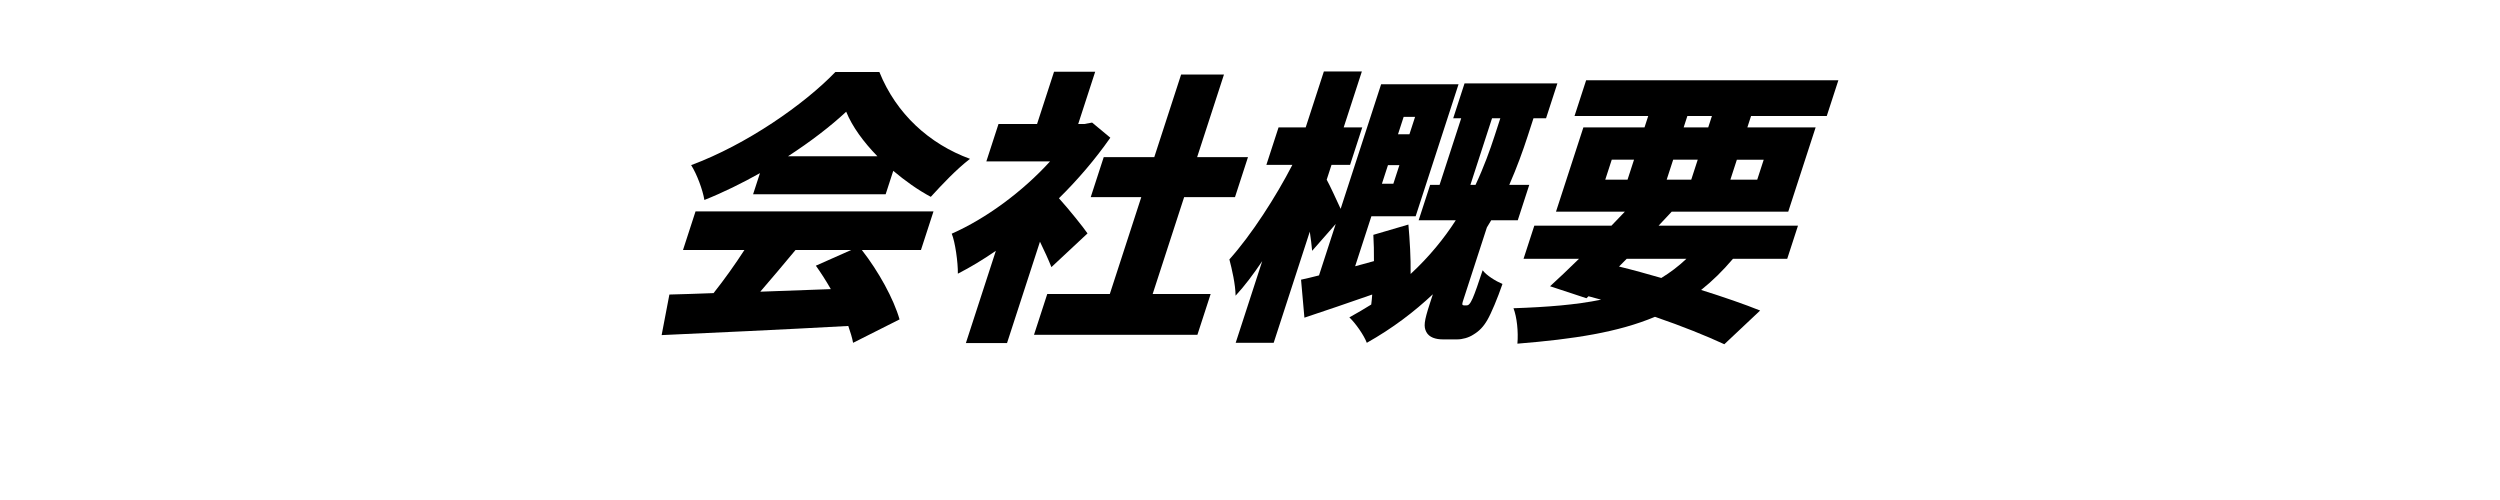 <?xml version="1.0" encoding="UTF-8"?><svg id="_レイヤー_1" xmlns="http://www.w3.org/2000/svg" width="350" height="70" viewBox="0 0 350 70"><path d="M120.656,34.996c2.345,2.999,4.457,6.839,5.281,9.719l-6.505,3.279c-.126-.72-.386-1.52-.672-2.359-9.367,.52-19.189,.96-26.131,1.279l1.085-5.679c1.853-.04,3.918-.12,6.185-.2,1.49-1.88,3.032-4.039,4.321-6.039h-8.599l1.754-5.399h33.314l-1.754,5.399h-8.278Zm-14.262-10.758c-2.494,1.399-5.163,2.719-7.78,3.759-.225-1.399-1.057-3.64-1.854-4.879,7.774-2.88,15.846-8.52,20.193-13.038h6.159c2.369,5.879,7.004,10.078,12.688,12.158-1.921,1.479-3.876,3.559-5.488,5.319-1.807-.96-3.592-2.239-5.256-3.641l-1.065,3.28h-18.558l.962-2.959Zm4.982,10.758c-1.636,1.96-3.339,4-4.937,5.84,3.198-.12,6.557-.241,9.876-.36-.663-1.16-1.379-2.279-2.095-3.28l4.954-2.199h-7.799Zm11.462-13.118c-1.95-2-3.528-4.159-4.371-6.239-2.184,2.04-5.004,4.199-8.146,6.239h12.518Z"/><path d="M147.198,37.396c-.396-.999-.979-2.279-1.603-3.559l-4.613,14.197h-5.76l4.197-12.918c-1.802,1.24-3.592,2.319-5.319,3.199,.028-1.56-.383-4.479-.859-5.599,4.808-2.12,9.909-5.879,13.765-10.119h-8.918l1.703-5.239h5.398l2.378-7.318h5.76l-2.378,7.318h.88l1.064-.199,2.552,2.119c-2.095,3-4.55,5.879-7.194,8.479,1.413,1.561,3.46,4.12,4,4.92l-5.053,4.719Zm22.295,3.76l-1.858,5.719h-22.876l1.858-5.719h8.758l4.405-13.558h-7.078l1.819-5.6h7.078l3.756-11.559h5.999l-3.756,11.559h7.119l-1.819,5.6h-7.119l-4.405,13.558h8.119Z"/><path d="M205.292,42.755c.16,0,.294-.039,.426-.2,.119-.12,.303-.439,.46-.8,.3-.68,.821-2.159,1.393-3.919,.526,.72,1.827,1.52,2.775,1.92-.689,1.999-1.577,4.119-2.116,5.039-.552,.959-1.146,1.56-1.943,2.04-.662,.439-1.54,.68-2.3,.68h-1.96c-1.04,0-1.948-.28-2.342-1.04-.393-.76-.319-1.48,.487-3.96l.429-1.319c-2.592,2.439-5.625,4.76-9.248,6.799-.382-1.04-1.583-2.759-2.442-3.56,1.074-.6,2.109-1.199,3.063-1.799,.063-.44,.099-.921,.135-1.4-3.296,1.159-6.619,2.279-9.491,3.239l-.471-5.319c.731-.159,1.597-.359,2.515-.6l2.339-7.199-3.302,3.76c-.072-.76-.174-1.68-.328-2.68l-5.056,15.558h-5.319l3.717-11.438c-1.237,1.84-2.503,3.521-3.731,4.84-.014-1.561-.511-3.72-.869-5.079,3.063-3.4,6.538-8.799,8.82-13.238h-3.64l1.703-5.239h3.8l2.547-7.839h5.319l-2.547,7.839h2.6l-1.703,5.239h-2.6l-.675,2.079c.405,.72,1.369,2.801,1.953,4.08l5.666-17.438h10.838l-6.003,18.478h-6.198l-2.274,6.999,2.633-.72c.016-1.279-.021-2.52-.084-3.68l4.907-1.439c.191,2.12,.346,4.719,.311,6.919,2.633-2.439,4.704-4.999,6.322-7.519h-5.198l1.611-4.96h1.319l3.027-9.318h-1.12l1.586-4.88h12.998l-1.586,4.88h-1.76l-.818,2.52c-.649,2-1.483,4.319-2.568,6.799h2.799l-1.611,4.96h-3.719c-.185,.32-.421,.68-.605,1l-3.301,10.159c-.064,.199-.143,.438-.142,.559-.012,.161,.135,.2,.295,.2h.279Zm-10.221-17.037l.845-2.6h-1.6l-.845,2.6h1.6Zm1.441-9.358l-.792,2.438h1.6l.792-2.438h-1.6Zm10.064,9.518c1.179-2.52,2.025-4.879,2.662-6.838l.806-2.48h-1.16l-3.027,9.318h.72Z"/><path d="M242.612,36.236c-1.425,1.68-2.893,3.119-4.456,4.358,3.194,1.001,6.07,2,8.264,2.881l-5.013,4.719c-2.503-1.16-5.861-2.52-9.711-3.84-5.142,2.16-11.332,3.12-19.259,3.76,.146-1.68-.071-3.72-.549-4.96,4.732-.159,8.755-.479,12.268-1.198l-1.763-.48-.291,.279-5.094-1.679c1.19-1.08,2.579-2.4,4.047-3.84h-7.759l1.508-4.64h10.799c.66-.68,1.269-1.32,1.876-1.96h-9.639l3.834-11.798h8.559l.52-1.601h-10.318l1.624-4.998h35.314l-1.624,4.998h-10.599l-.52,1.601h9.559l-3.834,11.798h-16.317l-1.836,1.96h19.517l-1.508,4.64h-7.599Zm-17.876-11.079h3.119l.909-2.799h-3.119l-.909,2.799Zm1.928,12.158c1.964,.48,3.981,1.04,5.92,1.601,1.246-.76,2.412-1.641,3.509-2.68h-8.358l-1.07,1.079Zm10.11-12.158l.909-2.799h-3.439l-.909,2.799h3.439Zm-1.062-7.318h3.439l.52-1.601h-3.439l-.52,1.601Zm7.449,4.52l-.909,2.799h3.76l.909-2.799h-3.76Z"/></svg>
